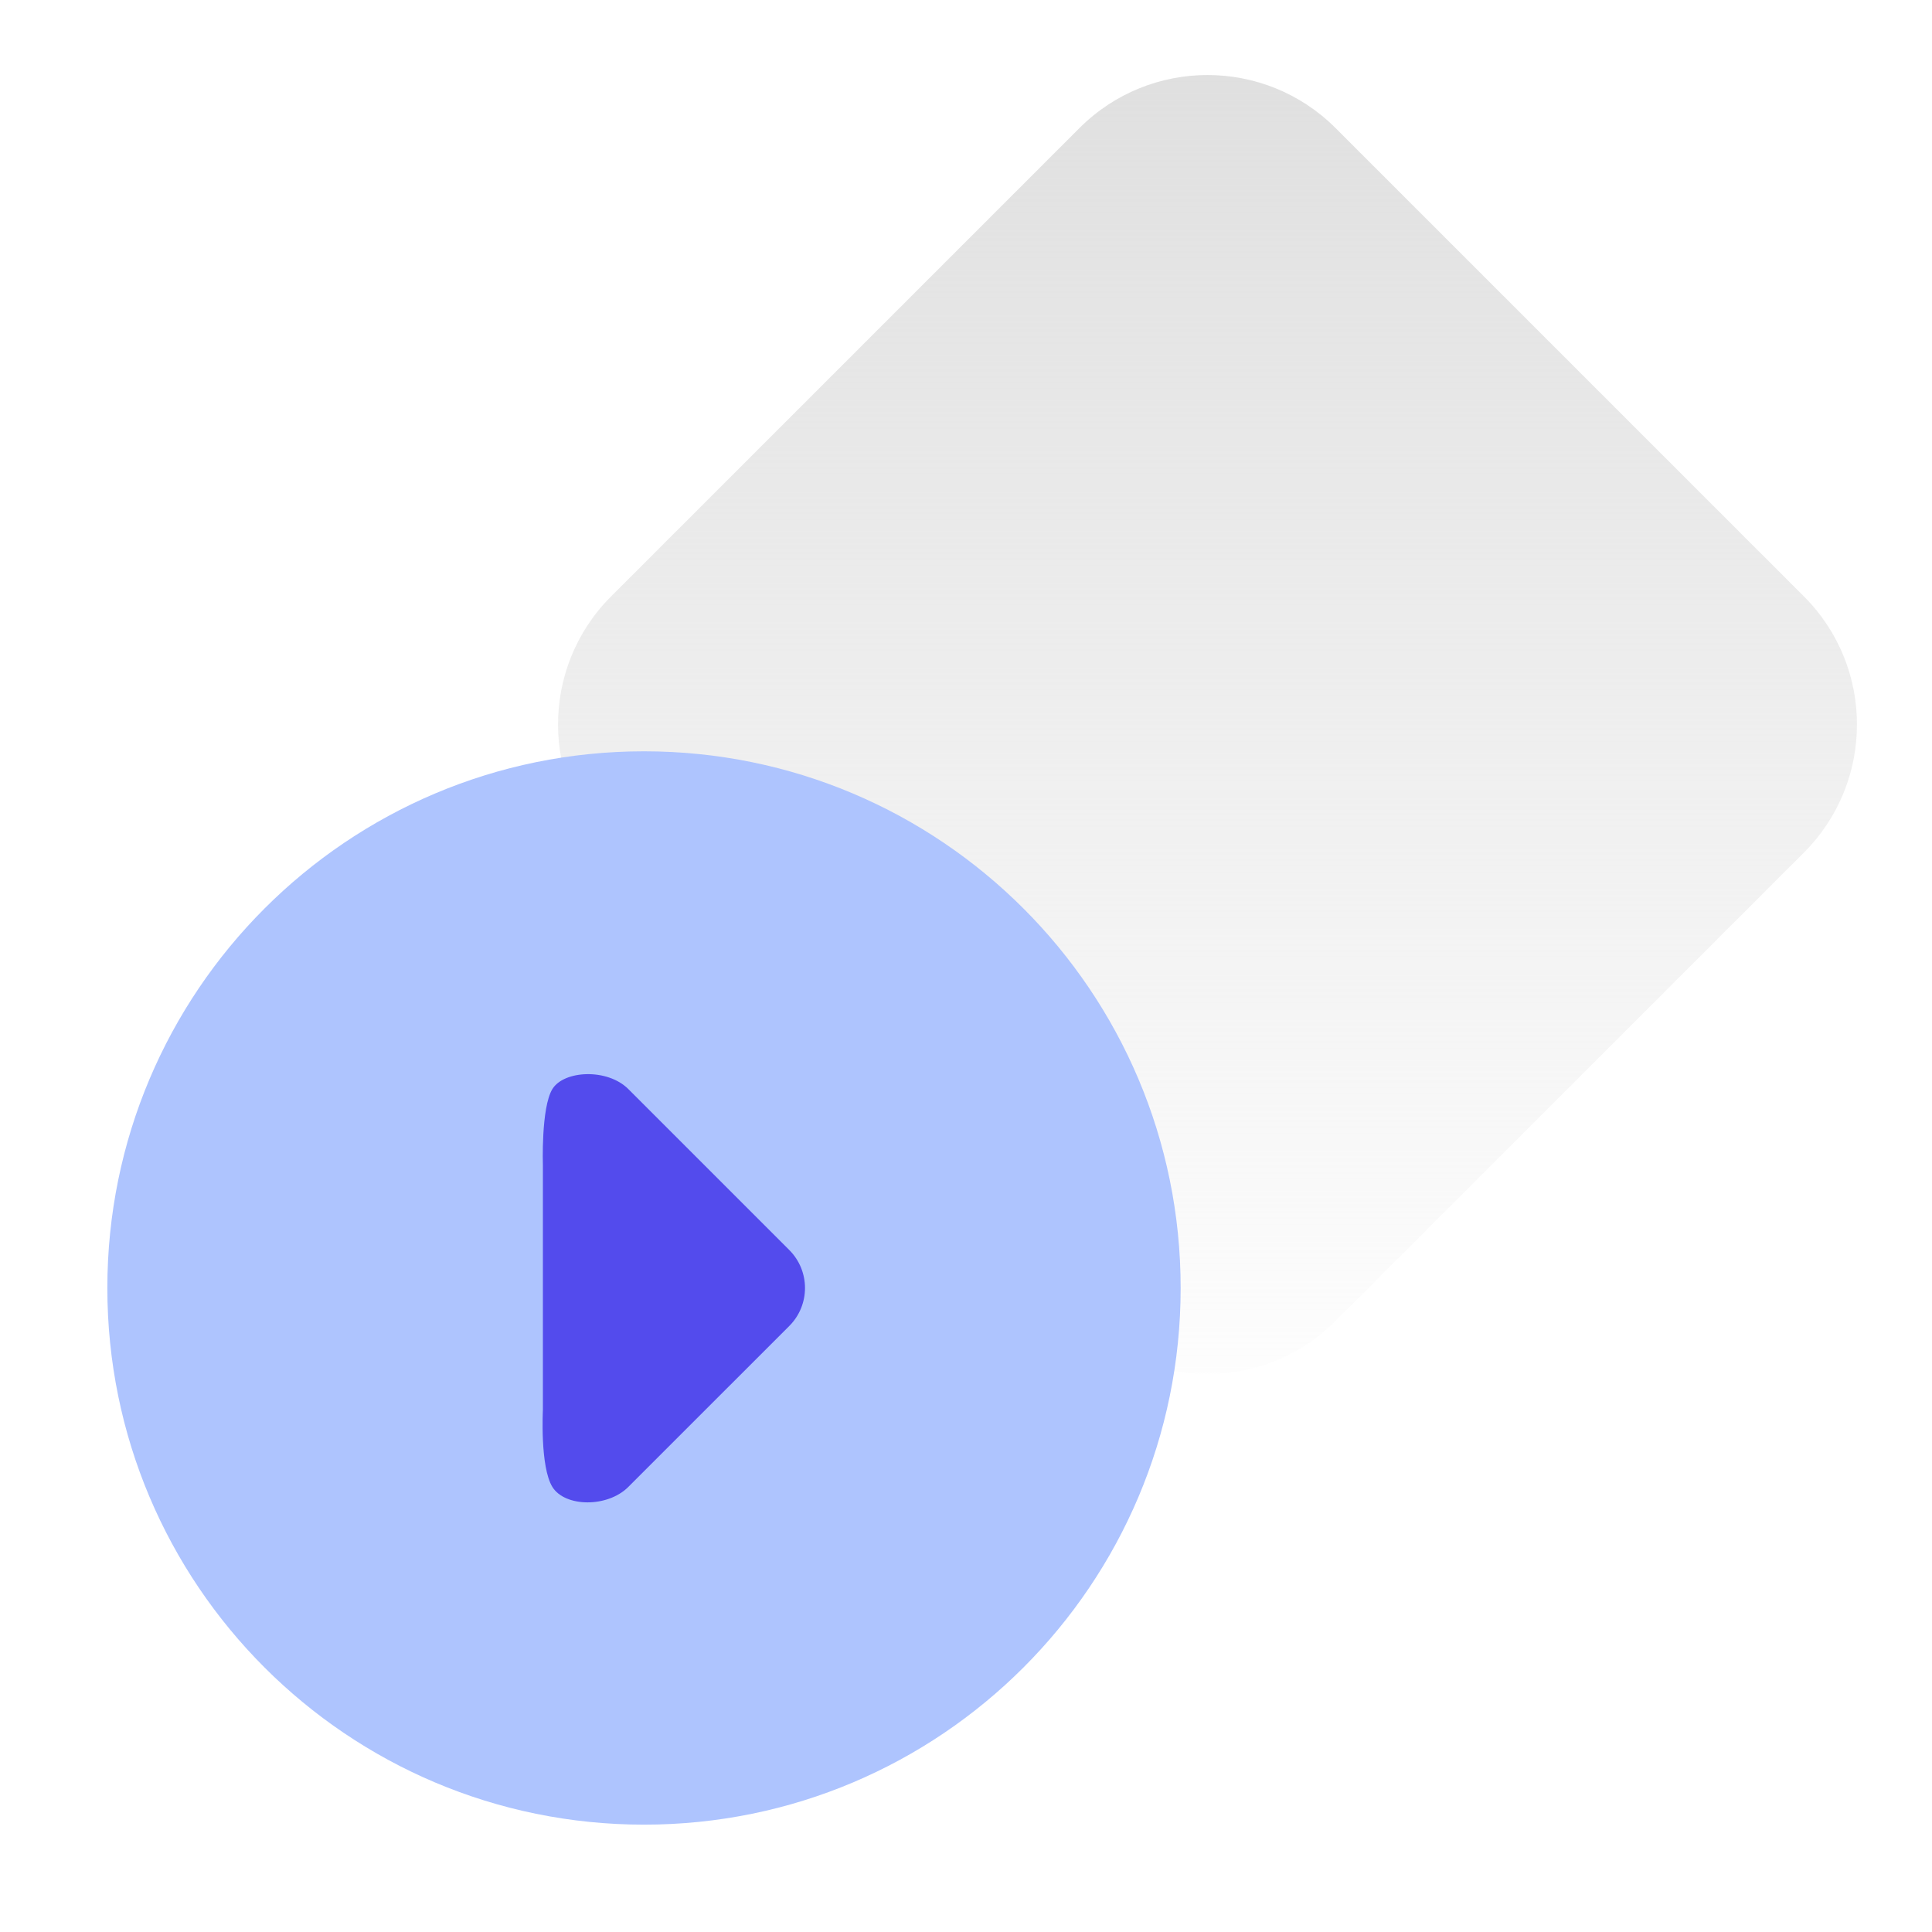 <?xml version="1.0" encoding="utf-8"?>
<svg width="48" height="48" viewBox="0 0 48 48" fill="none" xmlns="http://www.w3.org/2000/svg">
<path d="M26.818 3.182C28.575 1.425 31.425 1.425 33.182 3.182L44.818 14.818C46.575 16.575 46.575 19.425 44.818 21.182L33.182 32.818C31.425 34.575 28.575 34.575 26.818 32.818L15.182 21.182C13.425 19.425 13.425 16.575 15.182 14.818L26.818 3.182Z" fill="url(#paint0_linear_44_1148)"/>
<path d="M16 18.666C8.636 18.666 2.667 24.636 2.667 32C2.667 39.364 8.636 45.333 16 45.333C23.364 45.333 29.333 39.364 29.333 32C29.333 24.636 23.364 18.666 16 18.666Z" fill="#AEC4FE"/>
<path fill-rule="evenodd" clip-rule="evenodd" d="M13.724 27.057C14.009 26.592 15.089 26.536 15.61 27.057L19.61 31.057C20.13 31.578 20.13 32.422 19.61 32.943L15.61 36.943C15.089 37.463 14.034 37.444 13.724 36.943C13.414 36.441 13.488 35.031 13.488 35.031L13.488 32.002L13.488 28.961C13.488 28.961 13.439 27.522 13.724 27.057Z" fill="#534BED"/>
<defs>
<linearGradient id="paint0_linear_44_1148" x1="30" y1="0" x2="30" y2="36" gradientUnits="userSpaceOnUse">
<stop stop-color="#DEDEDE"/>
<stop offset="1" stop-color="#DEDEDE" stop-opacity="0"/>
</linearGradient>
</defs>
</svg>
